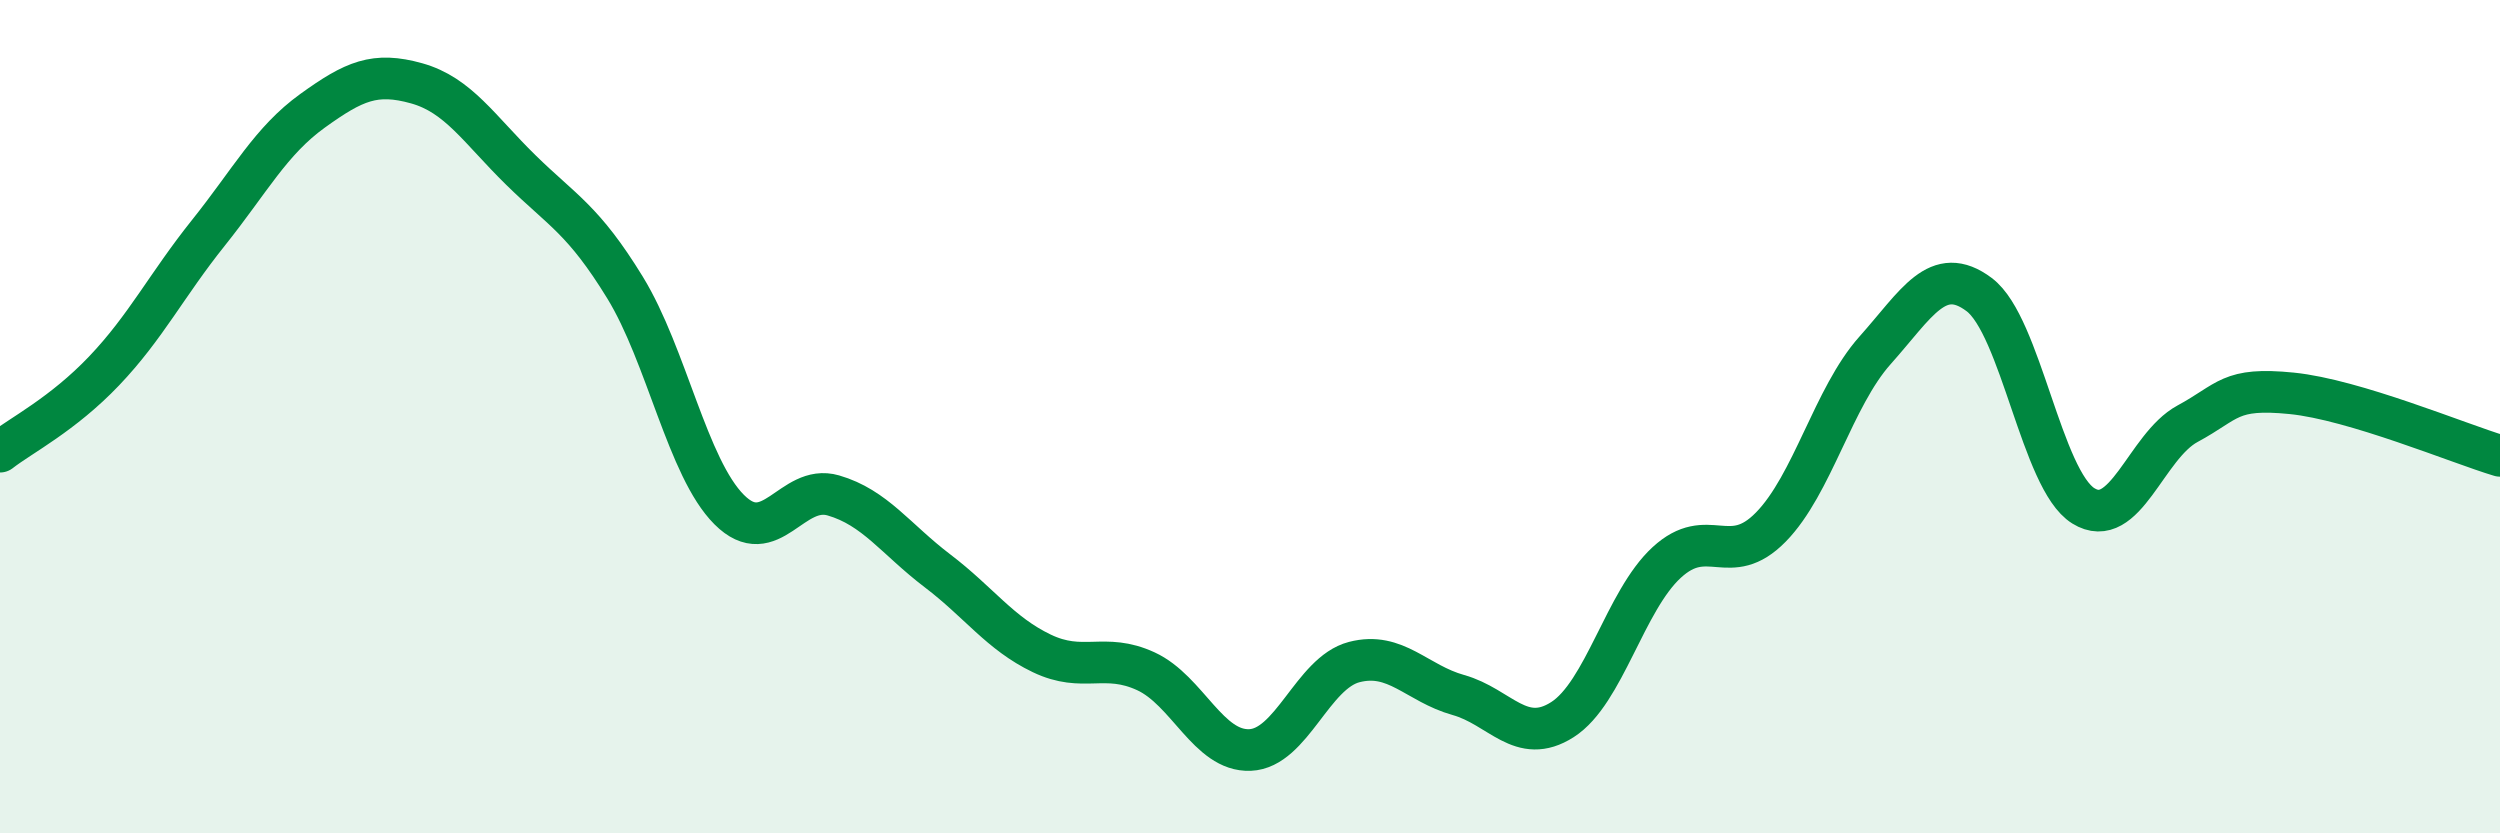 
    <svg width="60" height="20" viewBox="0 0 60 20" xmlns="http://www.w3.org/2000/svg">
      <path
        d="M 0,10.84 C 0.5,10.45 1.5,9.95 2.5,8.9 C 3.5,7.85 4,6.84 5,5.59 C 6,4.34 6.5,3.38 7.5,2.66 C 8.5,1.94 9,1.72 10,2 C 11,2.28 11.5,3.1 12.5,4.08 C 13.5,5.06 14,5.27 15,6.9 C 16,8.53 16.5,11.23 17.5,12.23 C 18.5,13.23 19,11.6 20,11.89 C 21,12.18 21.5,12.94 22.5,13.7 C 23.5,14.46 24,15.2 25,15.68 C 26,16.16 26.5,15.65 27.5,16.11 C 28.5,16.57 29,18.04 30,18 C 31,17.96 31.5,16.15 32.5,15.89 C 33.5,15.63 34,16.4 35,16.68 C 36,16.96 36.5,17.91 37.5,17.27 C 38.5,16.63 39,14.42 40,13.5 C 41,12.58 41.5,13.67 42.5,12.65 C 43.5,11.63 44,9.53 45,8.41 C 46,7.29 46.5,6.32 47.5,7.07 C 48.5,7.82 49,11.52 50,12.14 C 51,12.76 51.5,10.71 52.5,10.17 C 53.5,9.63 53.5,9.29 55,9.44 C 56.5,9.59 59,10.64 60,10.94L60 20L0 20Z"
        fill="#008740"
        opacity="0.1"
        stroke-linecap="round"
        stroke-linejoin="round"
      />
      <path
        d="M 0,10.84 C 0.5,10.45 1.5,9.95 2.5,8.9 C 3.5,7.85 4,6.84 5,5.59 C 6,4.34 6.5,3.38 7.5,2.66 C 8.5,1.94 9,1.72 10,2 C 11,2.28 11.5,3.1 12.5,4.08 C 13.5,5.06 14,5.27 15,6.9 C 16,8.53 16.5,11.23 17.5,12.23 C 18.5,13.23 19,11.6 20,11.89 C 21,12.18 21.5,12.94 22.5,13.7 C 23.5,14.46 24,15.2 25,15.68 C 26,16.16 26.5,15.65 27.5,16.11 C 28.5,16.57 29,18.04 30,18 C 31,17.96 31.5,16.15 32.5,15.89 C 33.5,15.63 34,16.4 35,16.68 C 36,16.96 36.5,17.91 37.5,17.27 C 38.5,16.63 39,14.42 40,13.5 C 41,12.58 41.5,13.67 42.5,12.65 C 43.5,11.63 44,9.53 45,8.41 C 46,7.29 46.5,6.32 47.5,7.07 C 48.5,7.82 49,11.52 50,12.14 C 51,12.76 51.5,10.71 52.5,10.17 C 53.5,9.63 53.5,9.29 55,9.44 C 56.5,9.59 59,10.64 60,10.94"
        stroke="#008740"
        stroke-width="1"
        fill="none"
        stroke-linecap="round"
        stroke-linejoin="round"
      />
    </svg>
  